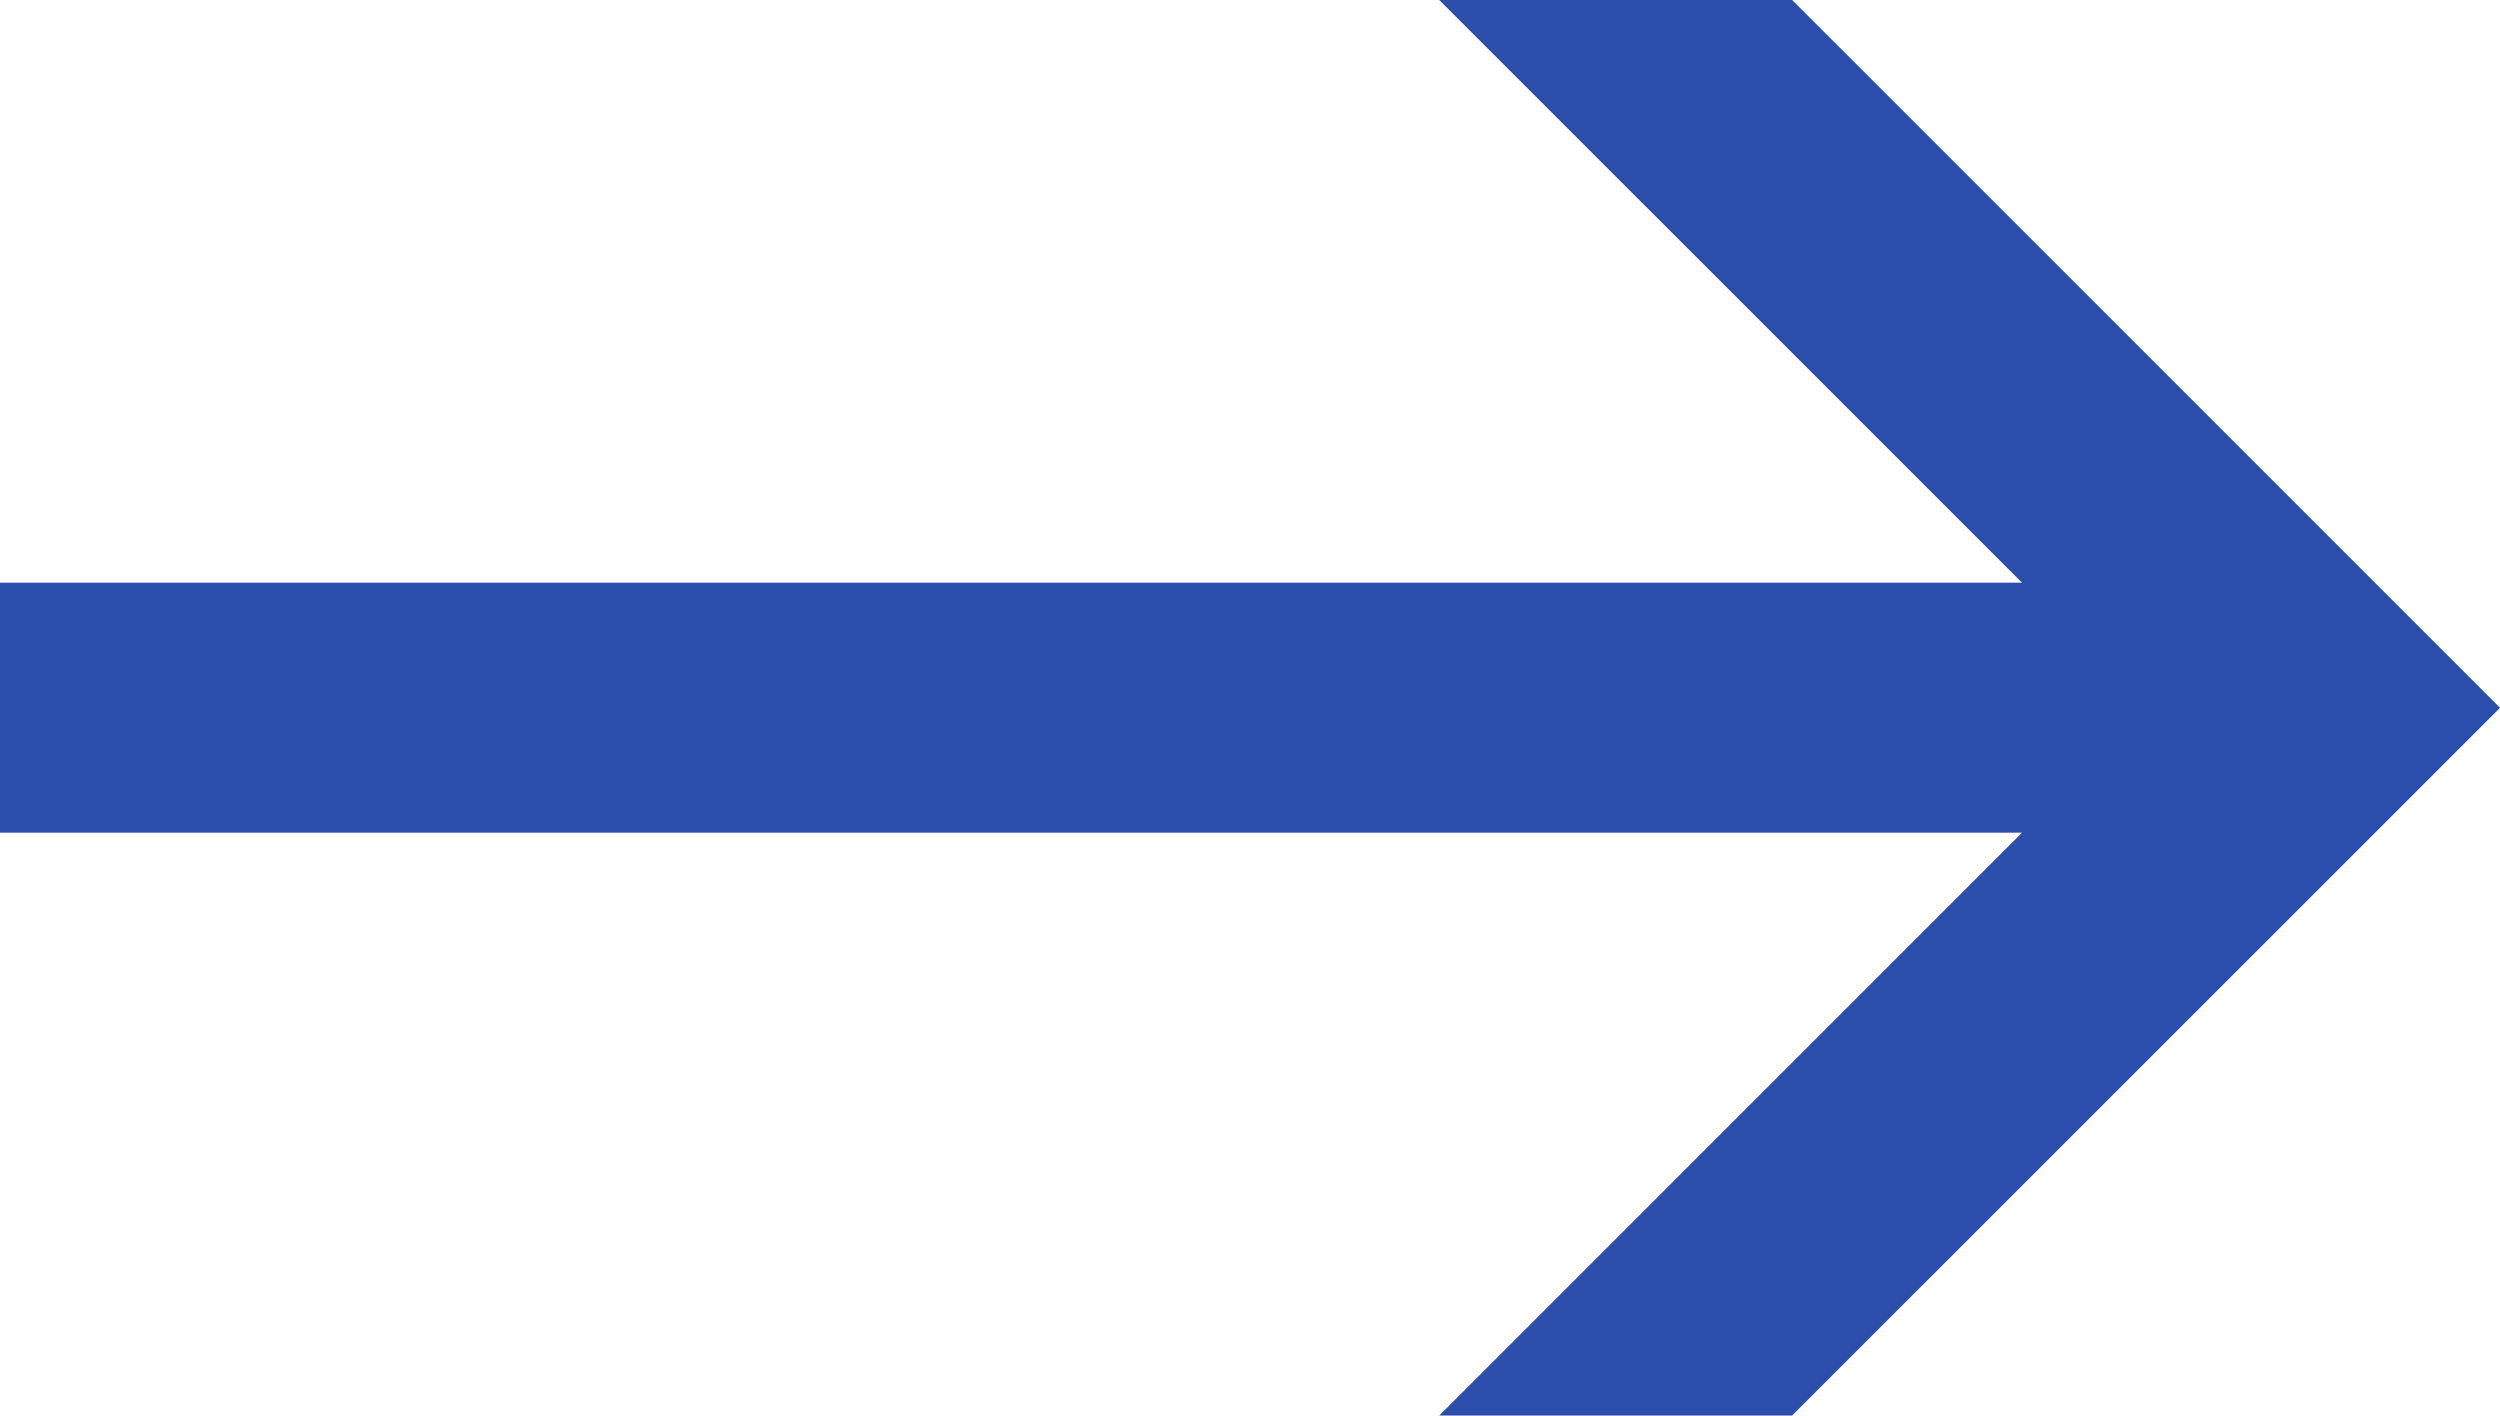 <svg xmlns="http://www.w3.org/2000/svg" width="28.906" height="16.367" viewBox="0 0 28.906 16.367">
  <path id="Path_3505" data-name="Path 3505" d="M32.285-14.453,24.1-22.637H20.02L26.758-15.9H3.379v2.891H26.758L20.02-6.27H24.1Z" transform="translate(-3.379 22.637)" fill="#2b4dab"/>
</svg>
